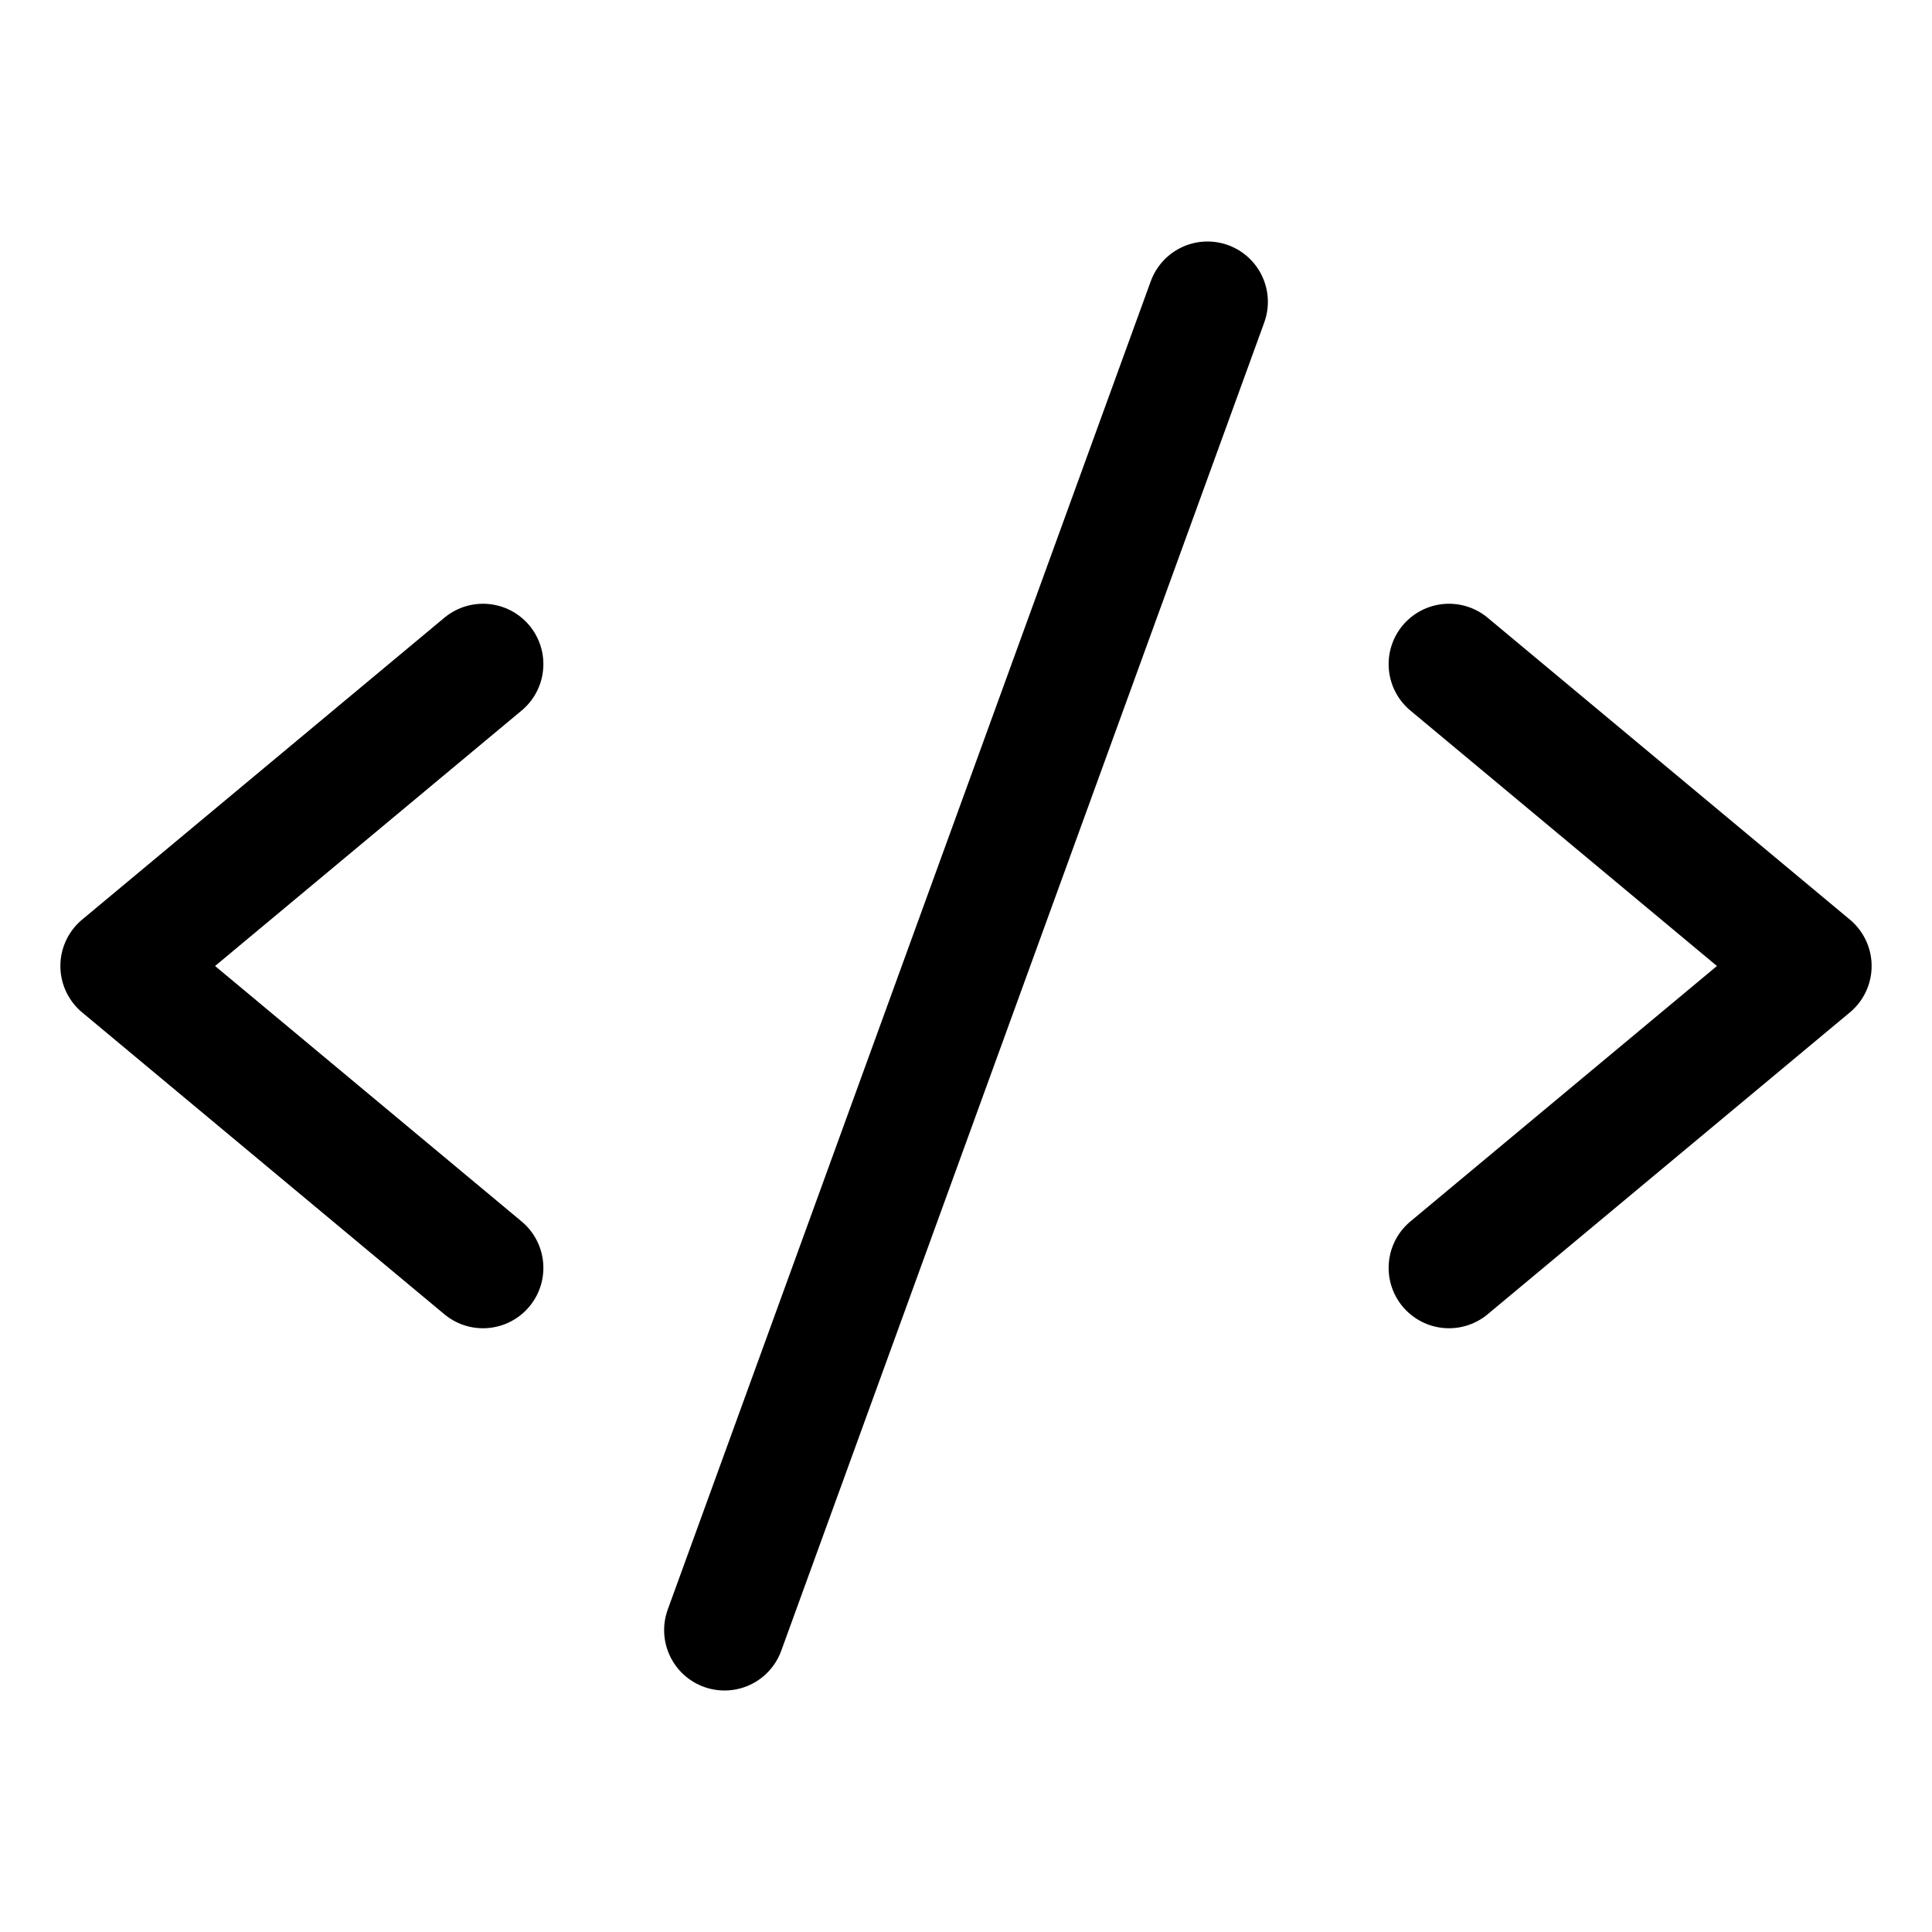 <?xml version="1.0" encoding="UTF-8"?> <svg xmlns="http://www.w3.org/2000/svg" viewBox="0 0 256 256" class="icon"><polyline points="64 88 16 128 64 168" fill="none" stroke="currentColor" stroke-linecap="round" stroke-linejoin="round" stroke-width="16"></polyline><polyline points="192 88 240 128 192 168" fill="none" stroke="currentColor" stroke-linecap="round" stroke-linejoin="round" stroke-width="16"></polyline><line x1="160" y1="40" x2="96" y2="216" fill="none" stroke="currentColor" stroke-linecap="round" stroke-linejoin="round" stroke-width="16"></line></svg> 